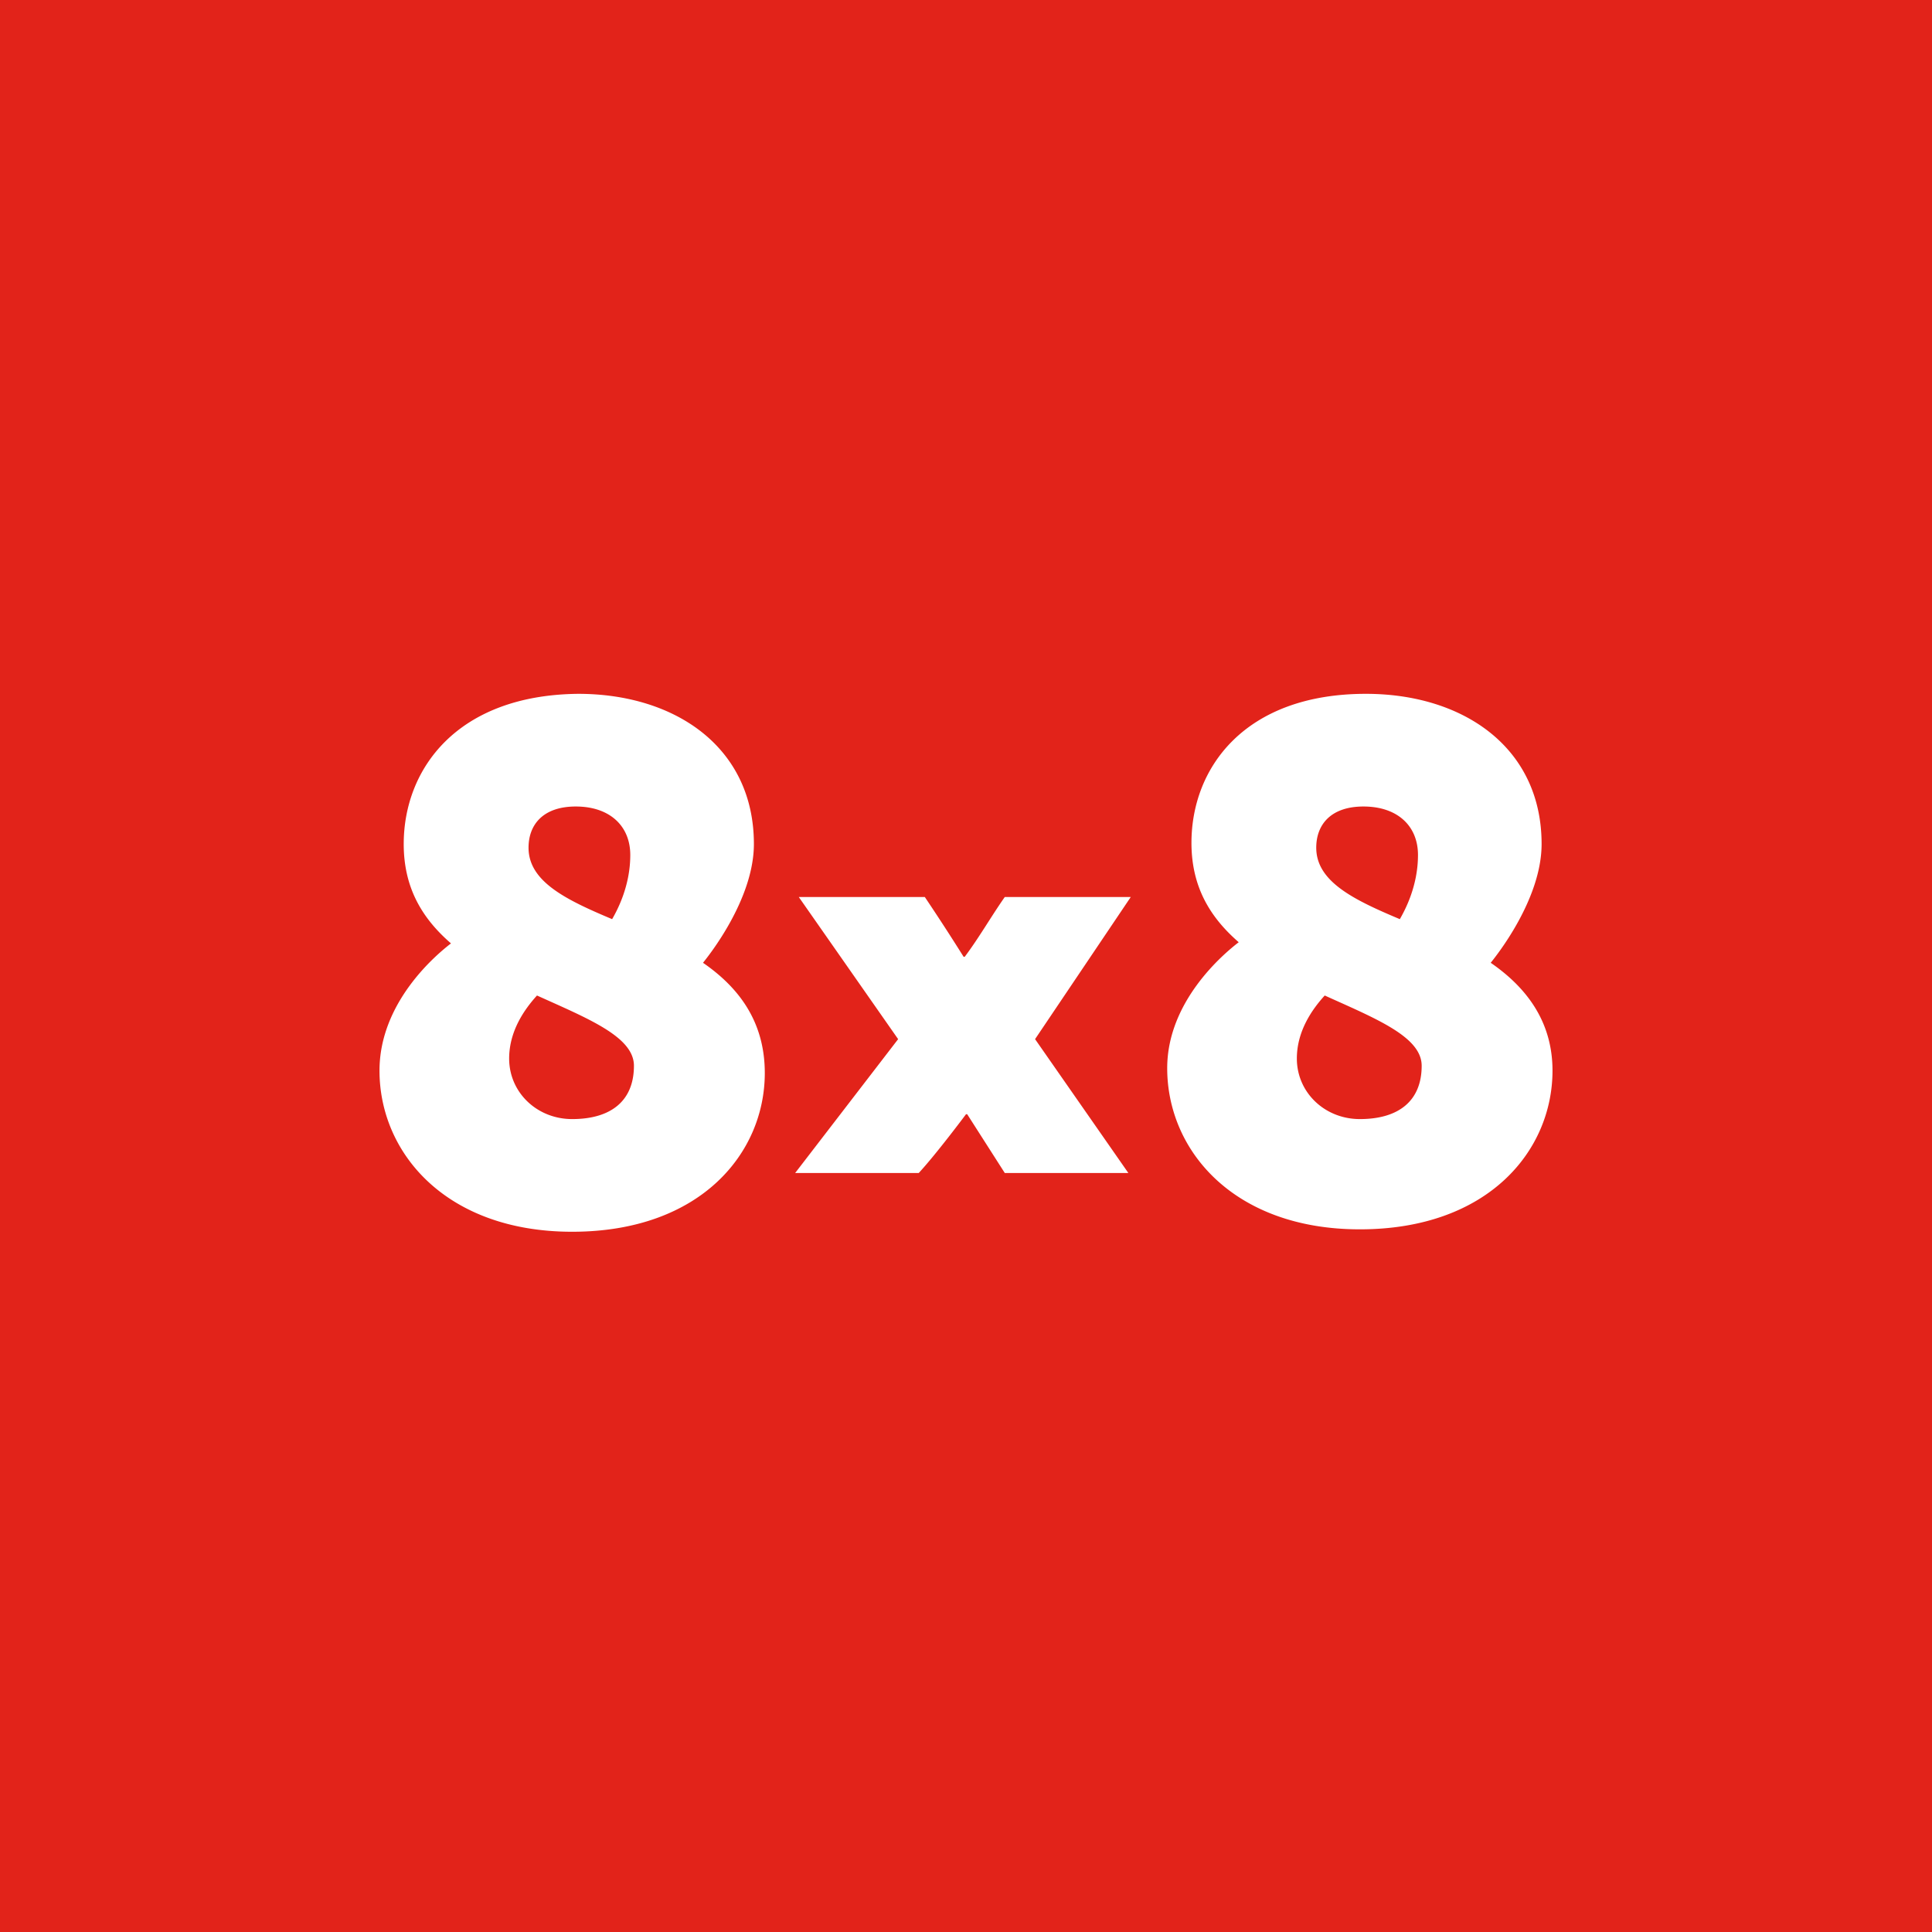 <svg width="56" height="56" xmlns="http://www.w3.org/2000/svg"><path fill="#E2231A" d="M0 0h56v56H0z"/><path d="M32.776 26h-3.652c-.397.567-.746 1.18-1.16 1.732h-.034A64.562 64.562 0 0026.806 26h-3.653l2.88 4.12L23.048 34h3.582c.5-.538 1.37-1.703 1.37-1.703h.035L29.124 34h3.582l-2.704-3.88L32.776 26zM20.377 27.907c.14-.175 1.475-1.826 1.475-3.442 0-2.809-2.283-4.354-5.093-4.354-3.511.035-5.057 2.177-5.057 4.354 0 1.3.562 2.178 1.37 2.88-.457.351-2.072 1.721-2.072 3.688 0 2.388 1.931 4.67 5.584 4.67 3.722 0 5.584-2.282 5.584-4.6 0-1.51-.773-2.494-1.791-3.196zm-3.688-4.53c.983 0 1.58.562 1.58 1.405 0 .913-.386 1.615-.526 1.86-1.335-.561-2.423-1.088-2.423-2.071 0-.667.421-1.194 1.37-1.194zm-.105 9.06c-1.019 0-1.826-.772-1.826-1.755 0-.808.456-1.44.807-1.827 1.475.668 2.81 1.194 2.81 2.037 0 1.019-.667 1.545-1.791 1.545zM43.209 27.907c.14-.175 1.475-1.826 1.475-3.442 0-2.809-2.283-4.354-5.092-4.354-3.512 0-5.057 2.142-5.057 4.32 0 1.299.562 2.177 1.37 2.88-.457.35-2.073 1.72-2.073 3.651 0 2.388 1.932 4.671 5.584 4.671 3.723 0 5.584-2.283 5.584-4.6 0-1.44-.773-2.424-1.791-3.126zm-3.688-4.53c.984 0 1.58.562 1.58 1.405 0 .913-.386 1.615-.526 1.86-1.335-.561-2.423-1.088-2.423-2.071 0-.667.421-1.194 1.37-1.194zm-.105 9.06c-1.018 0-1.826-.772-1.826-1.755 0-.808.456-1.44.808-1.827 1.475.668 2.81 1.194 2.81 2.037 0 1.019-.668 1.545-1.792 1.545z" fill="#fff"/></svg>
